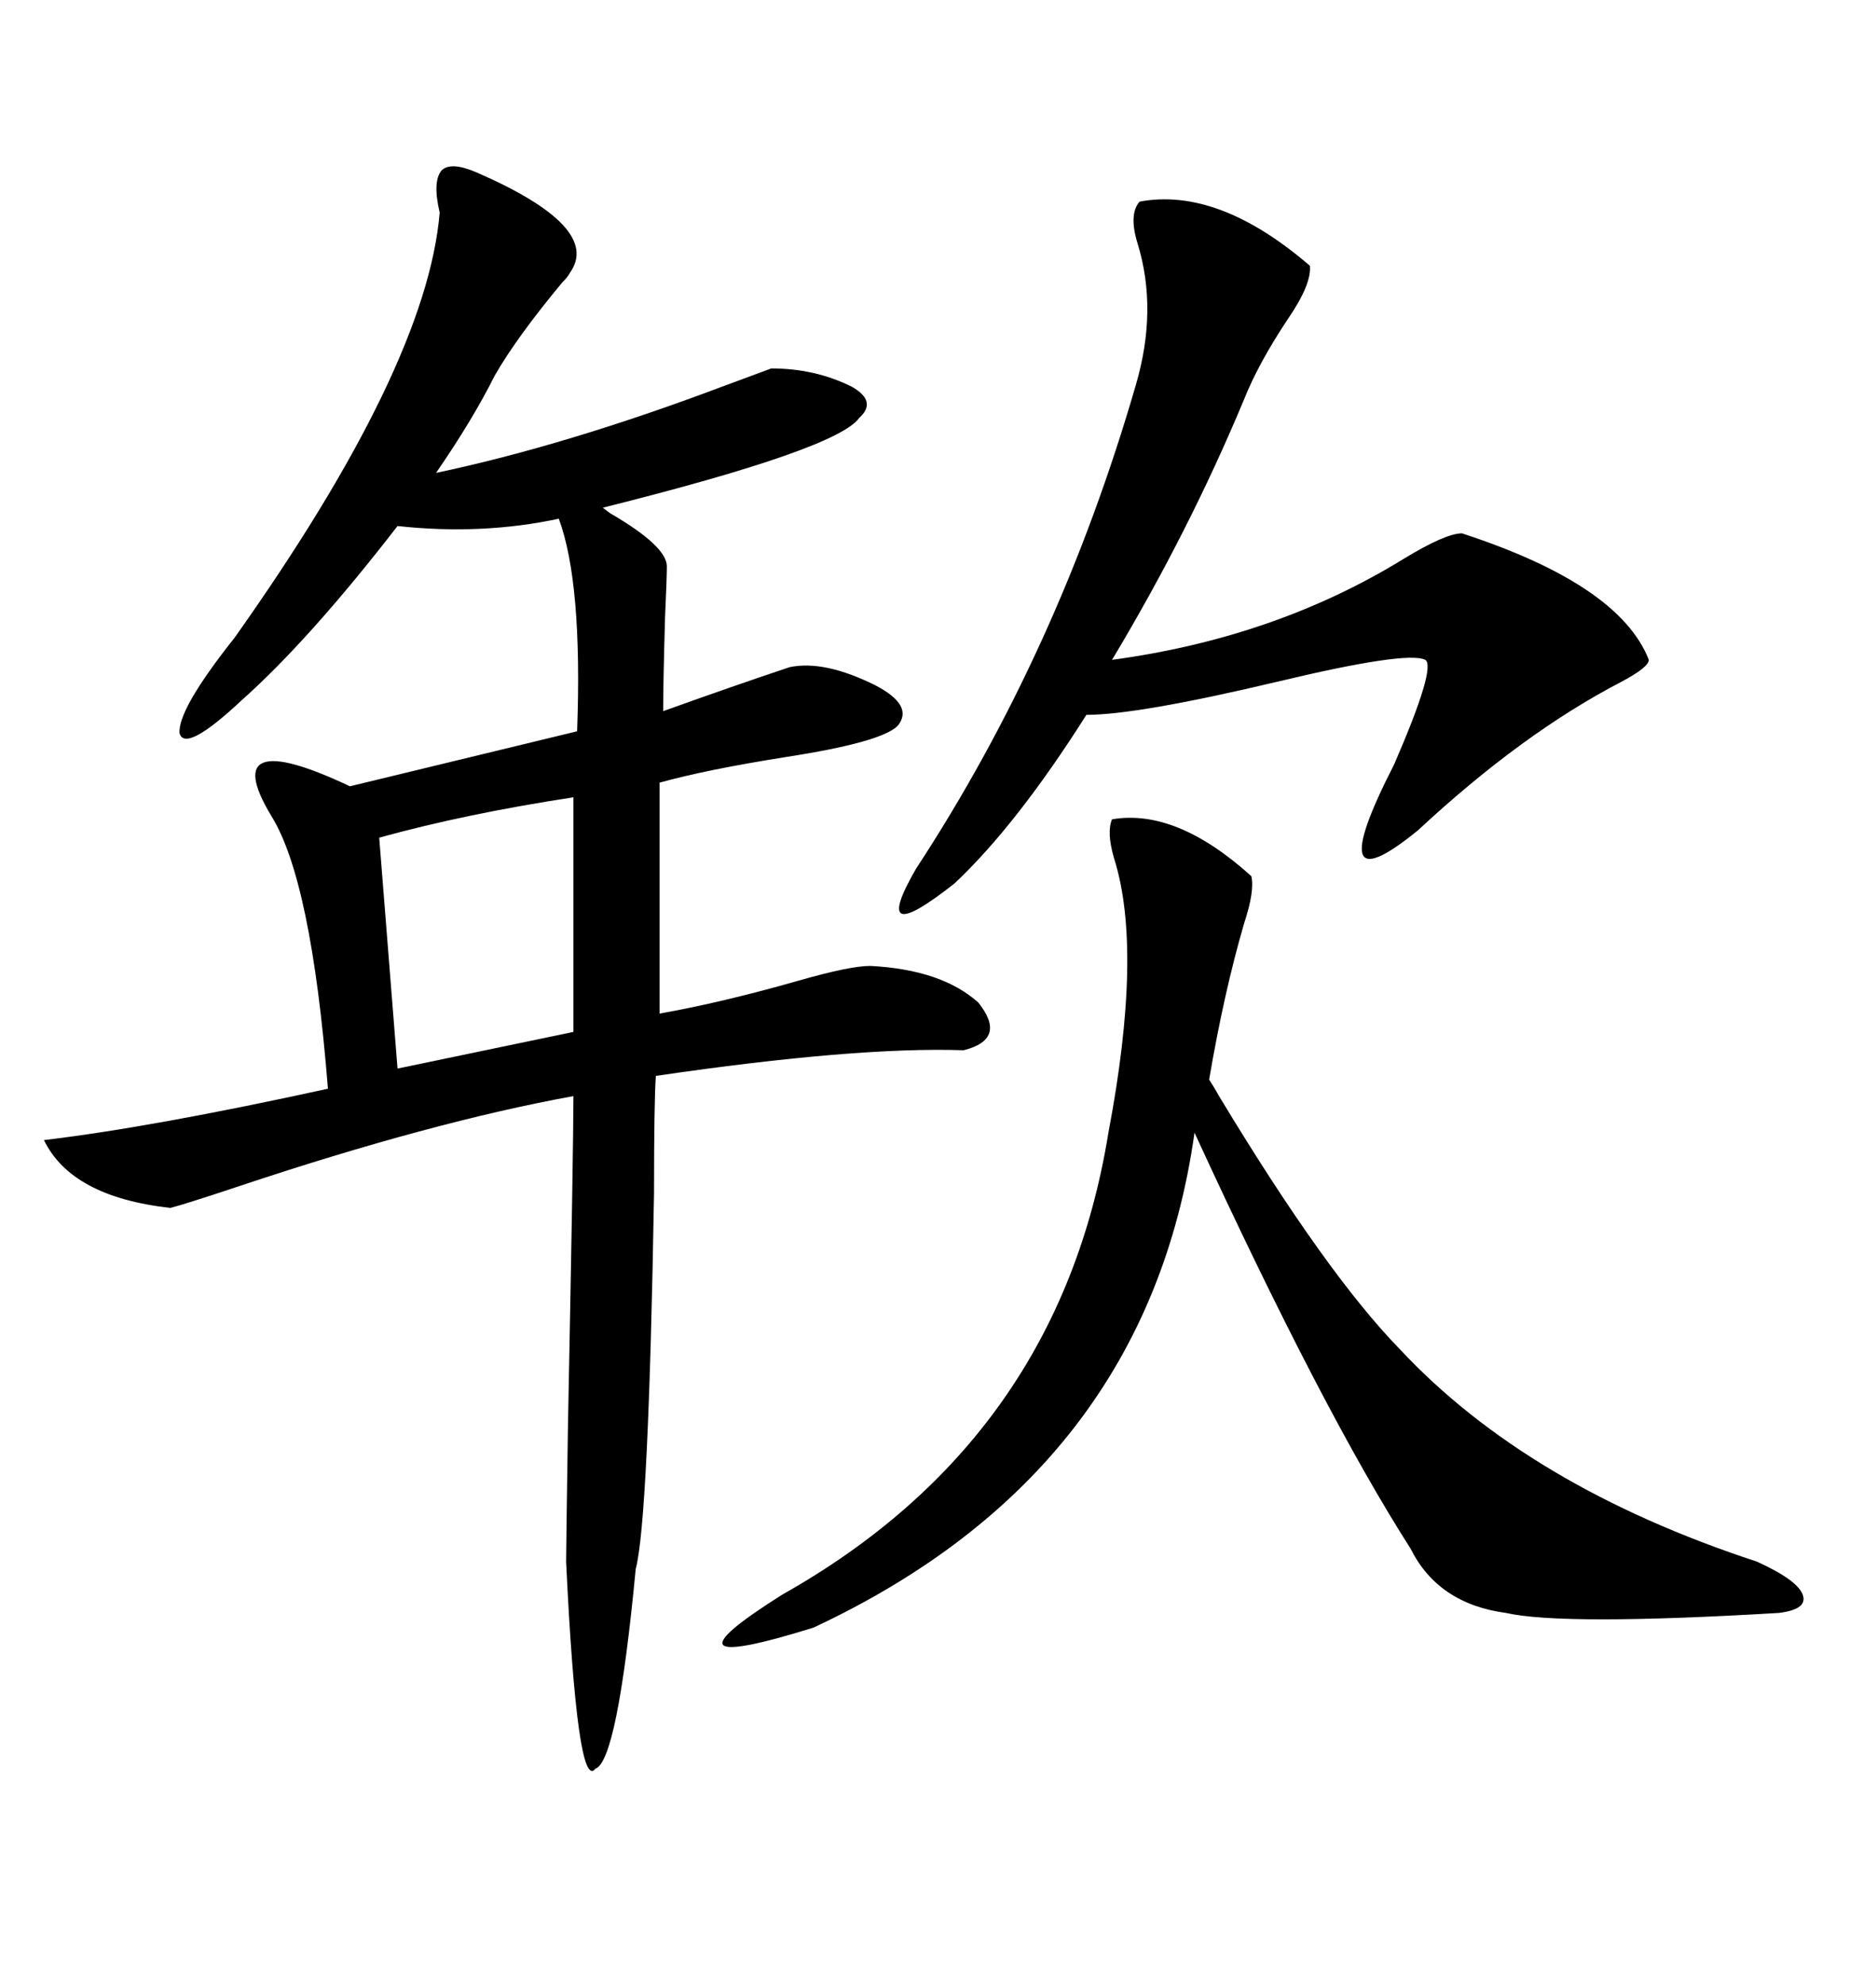 <svg xmlns="http://www.w3.org/2000/svg" xmlns:xlink="http://www.w3.org/1999/xlink" width="300" height="317.285"><path d="M91.11 43.65L91.11 43.65Q90.82 44.24 89.94 45.12L89.94 45.12Q82.62 53.91 79.10 60.06L79.10 60.06Q75.59 67.09 69.73 75.59L69.73 75.59Q90.53 71.19 115.43 61.82L115.43 61.82Q121.00 59.77 123.34 58.89L123.34 58.89Q130.37 58.89 136.23 61.82L136.23 61.82Q140.33 64.16 137.40 66.80L137.40 66.80Q133.89 71.78 96.39 81.15L96.39 81.15Q96.39 81.15 97.56 82.03L97.56 82.03Q106.64 87.30 106.64 90.53L106.64 90.53Q106.64 92.29 106.35 98.73L106.35 98.73Q106.05 109.28 106.05 113.67L106.05 113.67Q117.48 109.57 126.27 106.64L126.27 106.64Q131.84 105.47 140.04 109.57L140.04 109.57Q146.19 112.79 143.55 116.02L143.55 116.02Q140.92 118.65 125.68 121.00L125.68 121.00Q112.79 123.05 105.47 125.10L105.47 125.10L105.47 162.01Q115.43 160.25 127.73 156.74L127.73 156.74Q135.94 154.39 139.16 154.39L139.16 154.39Q150.59 154.98 156.45 160.25L156.45 160.25Q161.13 166.11 154.10 167.87L154.10 167.87Q136.82 167.29 104.88 171.97L104.88 171.97Q104.59 176.07 104.59 190.72L104.59 190.72Q103.71 243.16 101.66 250.78L101.66 250.78Q98.73 281.54 95.21 282.71L95.21 282.71Q92.29 286.52 90.53 249.61L90.53 249.61Q90.53 247.85 90.82 228.22L90.82 228.22Q91.70 183.40 91.70 175.20L91.70 175.20Q69.14 179.30 38.38 189.55L38.38 189.55Q29.59 192.48 27.25 193.07L27.25 193.07Q11.43 191.31 7.03 182.23L7.03 182.23Q24.32 180.18 52.44 174.02L52.44 174.02Q49.80 140.63 43.36 130.37L43.36 130.37Q38.96 123.05 42.19 121.88L42.19 121.88Q45.41 120.70 55.96 125.68L55.96 125.68L92.29 116.89Q93.16 93.16 89.36 82.91L89.36 82.91Q77.05 85.55 63.57 84.08L63.57 84.08Q49.51 102.25 38.67 111.91L38.67 111.91Q29.59 120.41 28.71 117.19L28.71 117.19Q28.42 113.38 37.50 101.95L37.50 101.95Q68.26 58.59 70.31 33.98L70.31 33.98Q69.14 29.00 70.61 27.25L70.61 27.25Q72.07 25.78 76.17 27.54L76.17 27.54Q96.39 36.33 91.11 43.65ZM177.83 130.96L177.83 130.96Q188.09 129.20 200.10 140.04L200.10 140.04Q200.68 142.38 198.93 147.66L198.93 147.66Q195.70 158.79 193.36 172.56L193.36 172.56Q193.95 173.44 195.12 175.49L195.12 175.49Q212.11 203.61 223.83 215.63L223.83 215.63Q244.34 237.60 280.96 249.61L280.96 249.61Q287.40 252.54 288.28 254.88L288.28 254.88Q289.16 257.23 284.47 257.81L284.47 257.81Q249.90 259.86 240.82 257.81L240.82 257.81Q229.98 256.35 225.59 247.56L225.59 247.56Q211.52 225.59 191.02 181.05L191.02 181.05Q183.40 235.25 130.08 260.16L130.08 260.16Q103.71 268.36 125.10 254.88L125.10 254.88Q169.34 229.98 177.25 181.05L177.25 181.05Q182.81 151.76 178.13 137.11L178.13 137.11Q176.95 133.01 177.83 130.96ZM182.23 32.23L182.23 32.23Q194.82 29.88 209.47 42.48L209.47 42.48Q209.77 45.41 205.96 50.98L205.96 50.98Q201.27 58.01 198.93 63.87L198.93 63.87Q190.14 84.96 177.83 105.47L177.83 105.47Q203.91 101.95 224.41 89.36L224.41 89.36Q231.15 85.25 233.79 85.25L233.79 85.25Q258.98 93.46 263.67 105.47L263.67 105.47Q263.67 106.64 259.28 108.98L259.28 108.98Q243.46 117.19 226.76 132.71L226.76 132.71Q210.94 145.61 222.95 122.17L222.95 122.17Q229.69 106.64 227.93 105.47L227.93 105.47Q225 104.00 204.20 108.98L204.20 108.98Q181.93 114.26 173.73 114.26L173.73 114.26Q162.60 131.84 152.64 141.21L152.64 141.21Q138.87 152.05 146.48 138.87L146.48 138.87Q169.34 104.00 181.64 61.52L181.64 61.52Q185.16 49.51 181.93 38.96L181.93 38.96Q180.47 34.28 182.23 32.23ZM91.70 164.94L91.70 127.44Q74.41 130.08 60.64 133.89L60.64 133.89L63.57 170.80L91.70 164.94Z"/></svg>